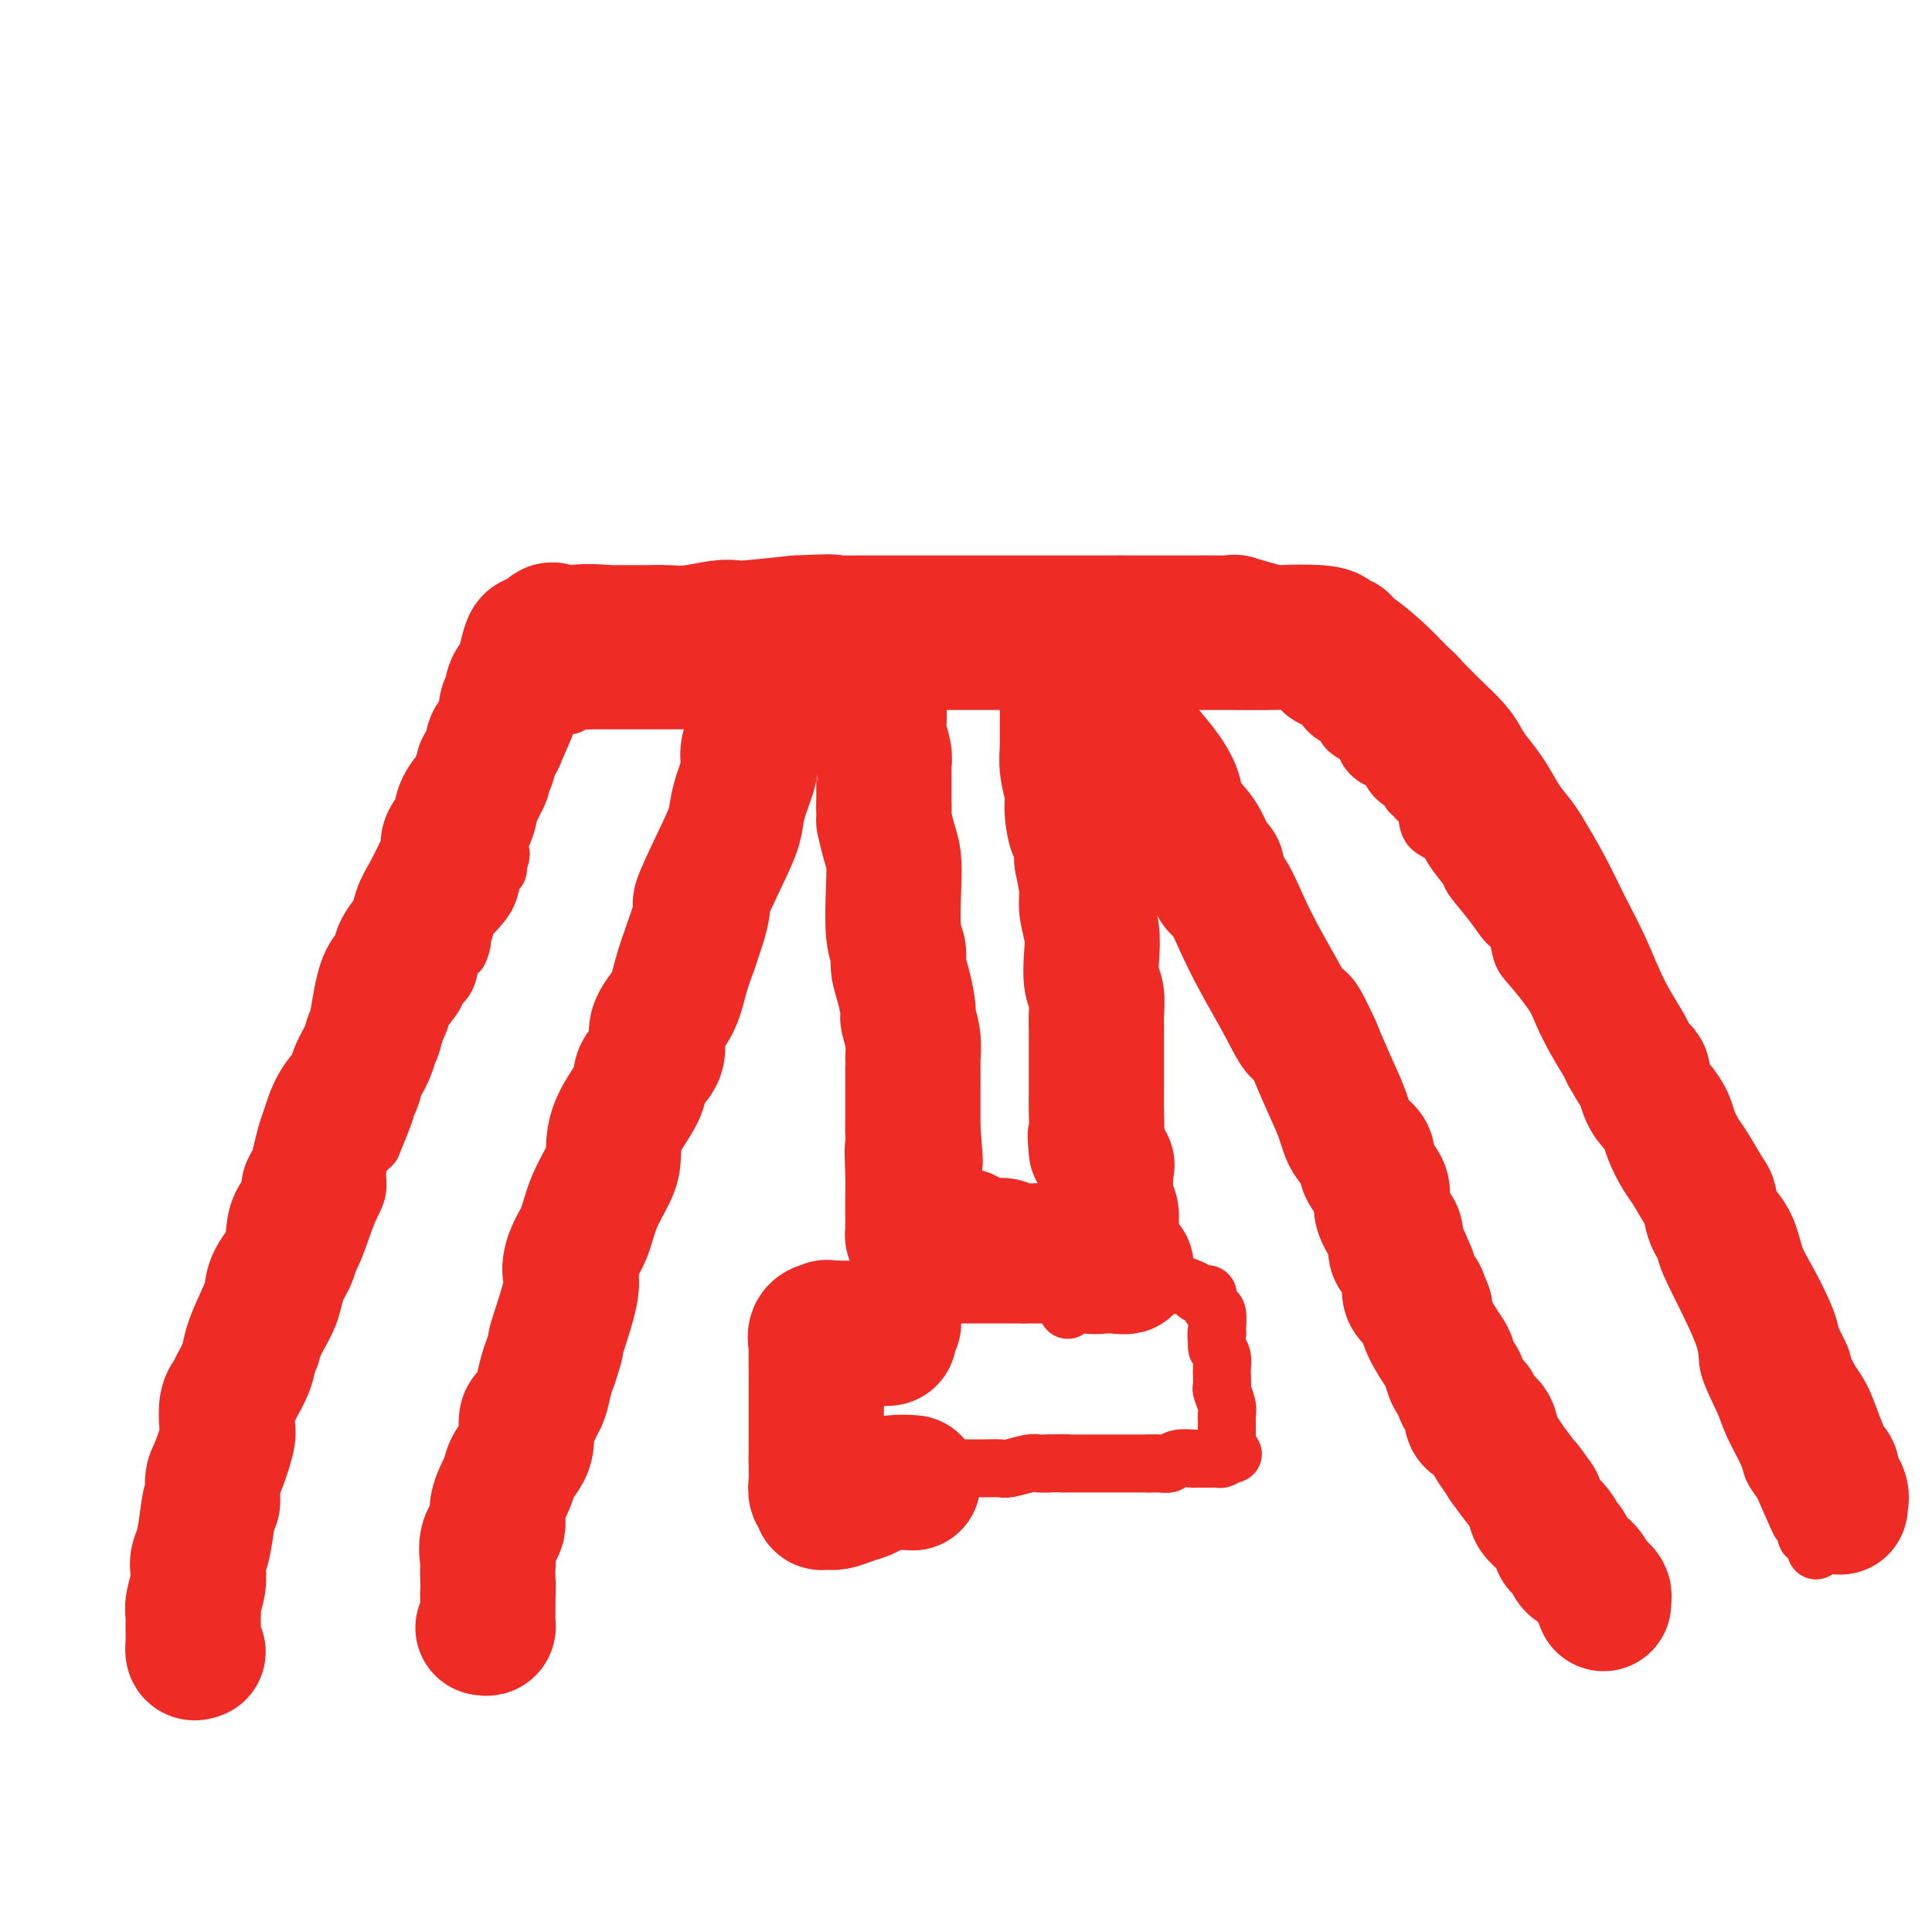 <svg viewBox='0 0 400 400' version='1.1' xmlns='http://www.w3.org/2000/svg' xmlns:xlink='http://www.w3.org/1999/xlink'><g fill='none' stroke='#EE2B24' stroke-width='12' stroke-linecap='round' stroke-linejoin='round'><path d='M39,340c0.000,-0.333 0.000,-0.667 0,-1c0.000,-0.333 0.000,-0.667 0,-1'/><path d='M39,338c0.018,-0.567 0.061,-0.984 0,-1c-0.061,-0.016 -0.228,0.368 0,0c0.228,-0.368 0.849,-1.488 1,-2c0.151,-0.512 -0.170,-0.415 0,-1c0.170,-0.585 0.829,-1.852 1,-3c0.171,-1.148 -0.146,-2.178 0,-3c0.146,-0.822 0.757,-1.437 1,-2c0.243,-0.563 0.120,-1.073 0,-2c-0.120,-0.927 -0.236,-2.270 0,-3c0.236,-0.730 0.823,-0.848 1,-1c0.177,-0.152 -0.056,-0.340 0,-1c0.056,-0.660 0.400,-1.793 1,-3c0.600,-1.207 1.457,-2.488 2,-4c0.543,-1.512 0.771,-3.256 1,-5'/><path d='M47,307c1.660,-5.393 1.809,-3.376 2,-3c0.191,0.376 0.422,-0.889 1,-2c0.578,-1.111 1.502,-2.067 2,-3c0.498,-0.933 0.572,-1.843 1,-3c0.428,-1.157 1.212,-2.562 2,-4c0.788,-1.438 1.580,-2.910 2,-4c0.420,-1.090 0.468,-1.799 1,-3c0.532,-1.201 1.549,-2.894 2,-4c0.451,-1.106 0.336,-1.625 1,-3c0.664,-1.375 2.105,-3.605 3,-6c0.895,-2.395 1.243,-4.955 2,-7c0.757,-2.045 1.924,-3.576 3,-6c1.076,-2.424 2.062,-5.743 3,-8c0.938,-2.257 1.830,-3.454 2,-5c0.170,-1.546 -0.380,-3.442 0,-5c0.380,-1.558 1.690,-2.779 3,-4'/><path d='M77,237c4.897,-11.791 2.138,-6.269 1,-4c-1.138,2.269 -0.657,1.285 0,0c0.657,-1.285 1.490,-2.873 2,-4c0.510,-1.127 0.699,-1.795 1,-3c0.301,-1.205 0.716,-2.949 2,-6c1.284,-3.051 3.436,-7.411 4,-9c0.564,-1.589 -0.462,-0.407 0,-1c0.462,-0.593 2.410,-2.961 3,-4c0.590,-1.039 -0.179,-0.748 0,-1c0.179,-0.252 1.306,-1.047 2,-2c0.694,-0.953 0.956,-2.064 1,-3c0.044,-0.936 -0.130,-1.696 0,-2c0.130,-0.304 0.565,-0.152 1,0'/><path d='M94,198c2.795,-6.013 1.284,-1.547 1,-1c-0.284,0.547 0.661,-2.825 1,-4c0.339,-1.175 0.073,-0.155 0,0c-0.073,0.155 0.046,-0.557 0,-1c-0.046,-0.443 -0.257,-0.616 0,-1c0.257,-0.384 0.983,-0.978 2,-2c1.017,-1.022 2.325,-2.473 3,-4c0.675,-1.527 0.717,-3.131 1,-4c0.283,-0.869 0.807,-1.003 1,-1c0.193,0.003 0.055,0.144 0,0c-0.055,-0.144 -0.028,-0.572 0,-1'/><path d='M103,179c1.384,-3.332 0.345,-2.163 0,-2c-0.345,0.163 0.006,-0.679 0,-1c-0.006,-0.321 -0.367,-0.122 0,-1c0.367,-0.878 1.463,-2.835 2,-5c0.537,-2.165 0.515,-4.539 1,-6c0.485,-1.461 1.475,-2.010 2,-3c0.525,-0.990 0.584,-2.420 1,-4c0.416,-1.580 1.189,-3.310 2,-5c0.811,-1.690 1.660,-3.340 2,-4c0.340,-0.660 0.170,-0.330 0,0'/><path d='M113,148c1.782,-5.018 1.237,-2.061 1,-1c-0.237,1.061 -0.166,0.228 0,0c0.166,-0.228 0.428,0.149 1,0c0.572,-0.149 1.454,-0.825 2,-1c0.546,-0.175 0.756,0.149 1,0c0.244,-0.149 0.521,-0.772 1,-1c0.479,-0.228 1.159,-0.061 2,0c0.841,0.061 1.842,0.016 2,0c0.158,-0.016 -0.528,-0.004 0,0c0.528,0.004 2.270,0.001 3,0c0.730,-0.001 0.448,-0.000 1,0c0.552,0.000 1.938,0.000 3,0c1.062,-0.000 1.800,-0.000 4,0c2.200,0.000 5.862,0.000 8,0c2.138,-0.000 2.754,-0.000 3,0c0.246,0.000 0.123,0.000 0,0'/><path d='M145,145c5.356,-0.464 2.748,-0.124 2,0c-0.748,0.124 0.366,0.033 1,0c0.634,-0.033 0.789,-0.009 1,0c0.211,0.009 0.477,0.003 1,0c0.523,-0.003 1.301,-0.004 2,0c0.699,0.004 1.318,0.012 2,0c0.682,-0.012 1.428,-0.045 2,0c0.572,0.045 0.972,0.170 2,0c1.028,-0.170 2.686,-0.633 4,-1c1.314,-0.367 2.286,-0.638 3,-1c0.714,-0.362 1.172,-0.815 2,-1c0.828,-0.185 2.026,-0.101 3,0c0.974,0.101 1.724,0.220 2,0c0.276,-0.220 0.079,-0.777 1,-1c0.921,-0.223 2.961,-0.111 5,0'/><path d='M178,141c5.200,-0.619 1.699,-0.166 1,0c-0.699,0.166 1.402,0.044 2,0c0.598,-0.044 -0.309,-0.012 0,0c0.309,0.012 1.833,0.003 3,0c1.167,-0.003 1.977,-0.001 4,0c2.023,0.001 5.258,0.000 8,0c2.742,-0.000 4.990,-0.000 7,0c2.010,0.000 3.783,0.000 6,0c2.217,-0.000 4.878,-0.000 6,0c1.122,0.000 0.704,0.000 1,0c0.296,-0.000 1.306,-0.000 3,0c1.694,0.000 4.071,0.000 6,0c1.929,-0.000 3.408,-0.000 4,0c0.592,0.000 0.296,0.000 0,0'/><path d='M229,141c8.784,0.000 5.242,0.000 4,0c-1.242,-0.000 -0.186,-0.000 1,0c1.186,0.000 2.501,0.000 5,0c2.499,-0.000 6.181,-0.000 8,0c1.819,0.000 1.776,0.000 2,0c0.224,-0.000 0.716,-0.001 1,0c0.284,0.001 0.361,0.003 1,0c0.639,-0.003 1.841,-0.011 4,0c2.159,0.011 5.273,0.041 8,0c2.727,-0.041 5.065,-0.155 6,0c0.935,0.155 0.468,0.577 0,1'/><path d='M269,142c6.384,0.047 2.343,-0.334 1,0c-1.343,0.334 0.012,1.384 1,2c0.988,0.616 1.611,0.798 2,1c0.389,0.202 0.546,0.424 1,1c0.454,0.576 1.206,1.505 2,2c0.794,0.495 1.630,0.557 2,1c0.370,0.443 0.273,1.269 1,2c0.727,0.731 2.276,1.368 3,2c0.724,0.632 0.622,1.258 1,2c0.378,0.742 1.237,1.599 2,2c0.763,0.401 1.431,0.345 2,1c0.569,0.655 1.038,2.023 2,3c0.962,0.977 2.418,1.565 3,2c0.582,0.435 0.291,0.718 0,1'/><path d='M292,164c3.668,3.567 1.337,1.485 1,1c-0.337,-0.485 1.318,0.627 2,2c0.682,1.373 0.390,3.009 1,4c0.610,0.991 2.124,1.338 3,2c0.876,0.662 1.116,1.638 2,3c0.884,1.362 2.412,3.111 3,4c0.588,0.889 0.237,0.917 1,2c0.763,1.083 2.640,3.222 4,5c1.360,1.778 2.205,3.194 3,4c0.795,0.806 1.542,1.000 2,2c0.458,1.000 0.629,2.805 1,4c0.371,1.195 0.942,1.782 2,3c1.058,1.218 2.603,3.069 4,5c1.397,1.931 2.645,3.943 4,6c1.355,2.057 2.816,4.159 4,6c1.184,1.841 2.092,3.420 3,5'/><path d='M332,222c6.772,9.777 3.702,5.220 3,5c-0.702,-0.220 0.965,3.896 2,6c1.035,2.104 1.437,2.197 2,3c0.563,0.803 1.288,2.317 2,4c0.712,1.683 1.413,3.535 2,5c0.587,1.465 1.062,2.541 2,4c0.938,1.459 2.340,3.300 3,5c0.660,1.700 0.579,3.259 1,5c0.421,1.741 1.343,3.663 3,7c1.657,3.337 4.048,8.087 5,11c0.952,2.913 0.464,3.987 1,6c0.536,2.013 2.097,4.965 3,7c0.903,2.035 1.149,3.154 2,5c0.851,1.846 2.306,4.420 3,6c0.694,1.580 0.627,2.166 1,3c0.373,0.834 1.187,1.917 2,3'/><path d='M369,307c6.128,13.965 2.947,6.377 2,4c-0.947,-2.377 0.339,0.459 1,2c0.661,1.541 0.698,1.789 1,2c0.302,0.211 0.869,0.385 1,1c0.131,0.615 -0.175,1.671 0,2c0.175,0.329 0.831,-0.069 1,0c0.169,0.069 -0.151,0.606 0,1c0.151,0.394 0.771,0.644 1,1c0.229,0.356 0.065,0.816 0,1c-0.065,0.184 -0.033,0.092 0,0'/><path d='M159,153c0.008,0.503 0.016,1.006 0,1c-0.016,-0.006 -0.057,-0.520 0,0c0.057,0.520 0.212,2.075 0,3c-0.212,0.925 -0.792,1.219 -1,2c-0.208,0.781 -0.045,2.049 0,3c0.045,0.951 -0.029,1.585 0,2c0.029,0.415 0.162,0.611 0,1c-0.162,0.389 -0.619,0.969 -1,2c-0.381,1.031 -0.688,2.512 -1,4c-0.312,1.488 -0.631,2.984 -1,4c-0.369,1.016 -0.790,1.551 -1,2c-0.210,0.449 -0.210,0.813 0,1c0.210,0.187 0.632,0.196 0,2c-0.632,1.804 -2.316,5.402 -4,9'/><path d='M150,189c-1.991,7.381 -2.467,7.832 -3,10c-0.533,2.168 -1.121,6.053 -2,9c-0.879,2.947 -2.048,4.956 -3,7c-0.952,2.044 -1.686,4.121 -2,6c-0.314,1.879 -0.206,3.559 -1,5c-0.794,1.441 -2.488,2.643 -3,4c-0.512,1.357 0.158,2.869 0,4c-0.158,1.131 -1.146,1.881 -2,3c-0.854,1.119 -1.576,2.607 -2,4c-0.424,1.393 -0.551,2.690 -1,4c-0.449,1.310 -1.219,2.634 -2,4c-0.781,1.366 -1.571,2.775 -2,4c-0.429,1.225 -0.496,2.267 -1,4c-0.504,1.733 -1.443,4.159 -2,6c-0.557,1.841 -0.730,3.097 -1,4c-0.270,0.903 -0.635,1.451 -1,2'/><path d='M122,269c-4.737,12.914 -2.579,5.198 -2,3c0.579,-2.198 -0.422,1.122 -1,3c-0.578,1.878 -0.732,2.315 -1,4c-0.268,1.685 -0.650,4.617 -1,6c-0.350,1.383 -0.667,1.216 -1,2c-0.333,0.784 -0.681,2.518 -1,4c-0.319,1.482 -0.609,2.713 -1,4c-0.391,1.287 -0.883,2.629 -1,4c-0.117,1.371 0.142,2.770 0,4c-0.142,1.230 -0.686,2.289 -1,3c-0.314,0.711 -0.400,1.073 -1,2c-0.600,0.927 -1.716,2.420 -2,4c-0.284,1.580 0.264,3.248 0,4c-0.264,0.752 -1.340,0.587 -2,1c-0.660,0.413 -0.903,1.404 -1,2c-0.097,0.596 -0.049,0.798 0,1'/><path d='M106,320c-2.718,8.007 -1.512,2.526 -1,1c0.512,-1.526 0.329,0.904 0,2c-0.329,1.096 -0.805,0.859 -1,1c-0.195,0.141 -0.109,0.659 0,1c0.109,0.341 0.240,0.503 0,1c-0.240,0.497 -0.853,1.328 -1,2c-0.147,0.672 0.172,1.183 0,2c-0.172,0.817 -0.834,1.939 -1,3c-0.166,1.061 0.166,2.061 0,3c-0.166,0.939 -0.828,1.819 -1,2c-0.172,0.181 0.146,-0.336 0,0c-0.146,0.336 -0.756,1.525 -1,2c-0.244,0.475 -0.122,0.238 0,0'/><path d='M234,151c-0.091,0.311 -0.182,0.623 0,1c0.182,0.377 0.637,0.821 1,1c0.363,0.179 0.635,0.095 1,0c0.365,-0.095 0.821,-0.201 1,0c0.179,0.201 0.079,0.707 0,1c-0.079,0.293 -0.136,0.372 0,1c0.136,0.628 0.466,1.804 1,3c0.534,1.196 1.273,2.411 2,3c0.727,0.589 1.441,0.551 2,1c0.559,0.449 0.961,1.386 1,2c0.039,0.614 -0.285,0.905 0,2c0.285,1.095 1.178,2.994 2,4c0.822,1.006 1.571,1.120 2,2c0.429,0.880 0.538,2.524 1,4c0.462,1.476 1.278,2.782 2,4c0.722,1.218 1.349,2.348 2,4c0.651,1.652 1.325,3.826 2,6'/><path d='M254,190c3.378,6.492 1.825,3.223 2,3c0.175,-0.223 2.080,2.599 3,4c0.920,1.401 0.856,1.380 1,2c0.144,0.620 0.496,1.879 1,3c0.504,1.121 1.160,2.102 2,4c0.840,1.898 1.863,4.711 3,7c1.137,2.289 2.388,4.053 3,5c0.612,0.947 0.583,1.078 1,2c0.417,0.922 1.278,2.635 2,4c0.722,1.365 1.304,2.382 2,4c0.696,1.618 1.504,3.837 2,5c0.496,1.163 0.679,1.271 1,2c0.321,0.729 0.779,2.081 1,3c0.221,0.919 0.206,1.405 1,3c0.794,1.595 2.397,4.297 4,7'/><path d='M283,248c4.332,9.175 0.663,3.111 0,2c-0.663,-1.111 1.682,2.730 3,5c1.318,2.270 1.609,2.968 2,4c0.391,1.032 0.881,2.396 2,4c1.119,1.604 2.868,3.446 4,5c1.132,1.554 1.647,2.819 2,4c0.353,1.181 0.545,2.279 1,3c0.455,0.721 1.174,1.067 2,2c0.826,0.933 1.761,2.454 2,3c0.239,0.546 -0.217,0.115 0,1c0.217,0.885 1.108,3.084 2,4c0.892,0.916 1.786,0.549 2,1c0.214,0.451 -0.252,1.719 0,3c0.252,1.281 1.222,2.576 2,4c0.778,1.424 1.365,2.978 2,4c0.635,1.022 1.317,1.511 2,2'/><path d='M311,299c4.946,8.456 3.310,4.096 3,4c-0.310,-0.096 0.704,4.071 2,7c1.296,2.929 2.872,4.620 4,6c1.128,1.380 1.809,2.450 2,3c0.191,0.550 -0.106,0.581 0,1c0.106,0.419 0.616,1.227 1,2c0.384,0.773 0.643,1.513 1,2c0.357,0.487 0.813,0.722 1,1c0.187,0.278 0.105,0.599 0,1c-0.105,0.401 -0.234,0.881 0,1c0.234,0.119 0.832,-0.122 1,0c0.168,0.122 -0.095,0.606 0,1c0.095,0.394 0.547,0.697 1,1'/><path d='M327,329c2.476,4.869 0.667,2.042 0,1c-0.667,-1.042 -0.190,-0.298 0,0c0.190,0.298 0.095,0.149 0,0'/><path d='M180,153c0.423,-0.087 0.845,-0.174 1,0c0.155,0.174 0.041,0.609 0,1c-0.041,0.391 -0.011,0.737 0,1c0.011,0.263 0.003,0.444 0,1c-0.003,0.556 -0.001,1.488 0,2c0.001,0.512 0.000,0.605 0,1c-0.000,0.395 -0.000,1.092 0,2c0.000,0.908 0.000,2.029 0,3c-0.000,0.971 -0.000,1.794 0,3c0.000,1.206 0.000,2.796 0,4c-0.000,1.204 -0.000,2.024 0,3c0.000,0.976 0.000,2.109 0,3c-0.000,0.891 -0.000,1.540 0,2c0.000,0.460 0.000,0.730 0,1'/><path d='M181,180c0.155,4.511 0.041,2.290 0,2c-0.041,-0.290 -0.011,1.353 0,3c0.011,1.647 0.003,3.297 0,4c-0.003,0.703 -0.001,0.457 0,1c0.001,0.543 0.000,1.875 0,3c-0.000,1.125 -0.000,2.041 0,3c0.000,0.959 -0.000,1.959 0,3c0.000,1.041 0.000,2.123 0,4c-0.000,1.877 -0.001,4.550 0,6c0.001,1.450 0.004,1.676 0,2c-0.004,0.324 -0.015,0.744 0,1c0.015,0.256 0.056,0.347 0,1c-0.056,0.653 -0.207,1.868 0,3c0.207,1.132 0.774,2.181 1,3c0.226,0.819 0.113,1.410 0,2'/><path d='M182,221c0.382,6.802 0.837,3.308 1,3c0.163,-0.308 0.033,2.569 0,4c-0.033,1.431 0.030,1.417 0,2c-0.030,0.583 -0.152,1.764 0,3c0.152,1.236 0.577,2.529 1,3c0.423,0.471 0.845,0.122 1,1c0.155,0.878 0.042,2.985 0,4c-0.042,1.015 -0.012,0.938 0,1c0.012,0.062 0.007,0.264 0,1c-0.007,0.736 -0.016,2.005 0,3c0.016,0.995 0.057,1.716 0,2c-0.057,0.284 -0.211,0.131 0,1c0.211,0.869 0.789,2.759 1,4c0.211,1.241 0.057,1.834 0,2c-0.057,0.166 -0.016,-0.095 0,0c0.016,0.095 0.008,0.548 0,1'/><path d='M186,256c0.614,5.509 0.151,1.781 0,1c-0.151,-0.781 0.012,1.385 0,2c-0.012,0.615 -0.199,-0.320 0,0c0.199,0.320 0.784,1.894 1,3c0.216,1.106 0.062,1.745 0,2c-0.062,0.255 -0.031,0.128 0,0'/><path d='M221,151c-0.000,-0.090 -0.000,-0.181 0,0c0.000,0.181 0.001,0.632 0,1c-0.001,0.368 -0.002,0.651 0,1c0.002,0.349 0.008,0.764 0,1c-0.008,0.236 -0.030,0.293 0,1c0.030,0.707 0.113,2.065 0,3c-0.113,0.935 -0.422,1.446 0,2c0.422,0.554 1.575,1.149 2,2c0.425,0.851 0.121,1.957 0,3c-0.121,1.043 -0.061,2.021 0,3'/><path d='M223,168c0.476,3.143 0.666,2.502 1,3c0.334,0.498 0.811,2.137 1,3c0.189,0.863 0.089,0.950 0,2c-0.089,1.050 -0.169,3.064 0,4c0.169,0.936 0.585,0.792 1,2c0.415,1.208 0.830,3.766 1,5c0.170,1.234 0.097,1.145 0,2c-0.097,0.855 -0.218,2.653 0,4c0.218,1.347 0.776,2.243 1,3c0.224,0.757 0.112,1.374 0,2c-0.112,0.626 -0.226,1.259 0,2c0.226,0.741 0.793,1.588 1,2c0.207,0.412 0.056,0.389 0,1c-0.056,0.611 -0.015,1.857 0,3c0.015,1.143 0.004,2.184 0,3c-0.004,0.816 -0.002,1.408 0,2'/><path d='M229,211c0.924,7.068 0.233,3.239 0,2c-0.233,-1.239 -0.010,0.114 0,1c0.010,0.886 -0.195,1.306 0,2c0.195,0.694 0.788,1.662 1,3c0.212,1.338 0.042,3.045 0,4c-0.042,0.955 0.045,1.157 0,2c-0.045,0.843 -0.223,2.327 0,4c0.223,1.673 0.847,3.534 1,4c0.153,0.466 -0.166,-0.462 0,0c0.166,0.462 0.815,2.315 1,3c0.185,0.685 -0.094,0.203 0,1c0.094,0.797 0.561,2.873 1,4c0.439,1.127 0.849,1.303 1,2c0.151,0.697 0.043,1.913 0,3c-0.043,1.087 -0.022,2.043 0,3'/><path d='M234,249c0.790,6.389 0.264,3.361 0,3c-0.264,-0.361 -0.267,1.946 0,3c0.267,1.054 0.804,0.856 1,1c0.196,0.144 0.053,0.630 0,1c-0.053,0.370 -0.014,0.623 0,1c0.014,0.377 0.004,0.879 0,1c-0.004,0.121 -0.001,-0.139 0,0c0.001,0.139 0.000,0.676 0,1c-0.000,0.324 -0.000,0.433 0,1c0.000,0.567 0.000,1.590 0,2c-0.000,0.410 -0.000,0.205 0,0'/><path d='M235,263c-0.082,2.636 -0.786,2.226 -1,2c-0.214,-0.226 0.064,-0.267 0,0c-0.064,0.267 -0.469,0.842 -1,1c-0.531,0.158 -1.187,-0.101 -2,0c-0.813,0.101 -1.782,0.563 -3,1c-1.218,0.437 -2.683,0.849 -4,1c-1.317,0.151 -2.485,0.040 -3,0c-0.515,-0.040 -0.375,-0.011 -1,0c-0.625,0.011 -2.013,0.003 -3,0c-0.987,-0.003 -1.571,-0.001 -2,0c-0.429,0.001 -0.703,0.000 -1,0c-0.297,-0.000 -0.619,-0.000 -1,0c-0.381,0.000 -0.823,0.000 -1,0c-0.177,-0.000 -0.088,-0.000 0,0'/><path d='M212,268c-2.052,0.000 -1.183,0.000 -1,0c0.183,0.000 -0.321,0.000 -1,0c-0.679,0.000 -1.532,0.000 -2,0c-0.468,0.000 -0.552,0.000 -1,0c-0.448,0.000 -1.260,0.000 -2,0c-0.740,0.000 -1.408,0.000 -2,0c-0.592,0.000 -1.108,0.000 -2,0c-0.892,0.000 -2.159,0.000 -3,0c-0.841,0.000 -1.256,0.000 -2,0c-0.744,0.000 -1.818,0.000 -3,0c-1.182,0.000 -2.472,0.000 -4,0c-1.528,0.000 -3.294,0.000 -4,0c-0.706,0.000 -0.353,0.000 0,0'/><path d='M185,268c-4.144,0.000 -1.005,0.000 0,0c1.005,-0.000 -0.126,-0.001 -1,0c-0.874,0.001 -1.493,0.003 -2,0c-0.507,-0.003 -0.904,-0.011 -1,0c-0.096,0.011 0.107,0.041 0,0c-0.107,-0.041 -0.525,-0.152 -1,0c-0.475,0.152 -1.006,0.565 -2,1c-0.994,0.435 -2.452,0.890 -3,1c-0.548,0.110 -0.186,-0.124 0,0c0.186,0.124 0.196,0.607 0,1c-0.196,0.393 -0.598,0.697 -1,1'/><path d='M174,272c-1.928,0.627 -1.249,0.195 -1,0c0.249,-0.195 0.067,-0.154 0,0c-0.067,0.154 -0.018,0.421 0,1c0.018,0.579 0.004,1.469 0,2c-0.004,0.531 -0.000,0.702 0,1c0.000,0.298 -0.004,0.723 0,1c0.004,0.277 0.015,0.408 0,1c-0.015,0.592 -0.057,1.646 0,2c0.057,0.354 0.211,0.007 0,1c-0.211,0.993 -0.789,3.327 -1,4c-0.211,0.673 -0.057,-0.314 0,0c0.057,0.314 0.015,1.930 0,3c-0.015,1.070 -0.004,1.596 0,2c0.004,0.404 0.001,0.687 0,1c-0.001,0.313 -0.001,0.657 0,1'/><path d='M172,292c-0.309,3.498 -0.083,2.245 0,2c0.083,-0.245 0.022,0.520 0,1c-0.022,0.480 -0.006,0.674 0,1c0.006,0.326 0.002,0.784 0,1c-0.002,0.216 -0.000,0.190 0,1c0.000,0.810 0.000,2.455 0,3c-0.000,0.545 -0.000,-0.012 0,0c0.000,0.012 0.000,0.591 0,1c-0.000,0.409 -0.000,0.649 0,1c0.000,0.351 0.000,0.815 0,1c-0.000,0.185 -0.000,0.093 0,0'/><path d='M172,304c-0.049,1.962 -0.173,0.865 0,1c0.173,0.135 0.641,1.500 1,2c0.359,0.500 0.607,0.134 1,0c0.393,-0.134 0.931,-0.035 1,0c0.069,0.035 -0.330,0.007 0,0c0.330,-0.007 1.387,0.008 2,0c0.613,-0.008 0.780,-0.040 1,0c0.220,0.040 0.494,0.151 1,0c0.506,-0.151 1.246,-0.562 2,-1c0.754,-0.438 1.522,-0.901 2,-1c0.478,-0.099 0.667,0.166 1,0c0.333,-0.166 0.809,-0.762 1,-1c0.191,-0.238 0.095,-0.119 0,0'/><path d='M185,304c2.614,-0.464 3.149,-0.124 4,0c0.851,0.124 2.018,0.033 3,0c0.982,-0.033 1.777,-0.009 2,0c0.223,0.009 -0.128,0.002 1,0c1.128,-0.002 3.734,-0.001 5,0c1.266,0.001 1.191,0.001 1,0c-0.191,-0.001 -0.497,-0.004 0,0c0.497,0.004 1.796,0.015 3,0c1.204,-0.015 2.314,-0.057 3,0c0.686,0.057 0.947,0.211 2,0c1.053,-0.211 2.899,-0.788 4,-1c1.101,-0.212 1.457,-0.061 2,0c0.543,0.061 1.271,0.030 2,0'/><path d='M217,303c5.559,-0.155 3.457,-0.041 3,0c-0.457,0.041 0.733,0.011 1,0c0.267,-0.011 -0.388,-0.003 0,0c0.388,0.003 1.820,0.001 3,0c1.180,-0.001 2.107,-0.000 3,0c0.893,0.000 1.753,0.000 2,0c0.247,-0.000 -0.120,-0.000 0,0c0.120,0.000 0.728,0.000 1,0c0.272,-0.000 0.209,-0.000 1,0c0.791,0.000 2.436,0.000 3,0c0.564,-0.000 0.048,-0.000 0,0c-0.048,0.000 0.372,0.000 1,0c0.628,-0.000 1.465,-0.000 2,0c0.535,0.000 0.767,0.000 1,0'/><path d='M238,303c3.442,0.004 1.546,0.015 1,0c-0.546,-0.015 0.257,-0.057 1,0c0.743,0.057 1.427,0.211 2,0c0.573,-0.211 1.035,-0.789 2,-1c0.965,-0.211 2.433,-0.057 3,0c0.567,0.057 0.232,0.015 0,0c-0.232,-0.015 -0.360,-0.003 0,0c0.360,0.003 1.210,-0.002 2,0c0.790,0.002 1.521,0.011 2,0c0.479,-0.011 0.706,-0.041 1,0c0.294,0.041 0.655,0.155 1,0c0.345,-0.155 0.672,-0.577 1,-1'/><path d='M254,301c2.475,-0.184 0.663,0.358 0,0c-0.663,-0.358 -0.178,-1.614 0,-2c0.178,-0.386 0.048,0.100 0,0c-0.048,-0.100 -0.013,-0.786 0,-1c0.013,-0.214 0.003,0.045 0,0c-0.003,-0.045 0.000,-0.395 0,-1c-0.000,-0.605 -0.004,-1.465 0,-2c0.004,-0.535 0.015,-0.744 0,-1c-0.015,-0.256 -0.057,-0.558 0,-1c0.057,-0.442 0.211,-1.024 0,-2c-0.211,-0.976 -0.788,-2.344 -1,-3c-0.212,-0.656 -0.060,-0.598 0,-1c0.060,-0.402 0.026,-1.262 0,-2c-0.026,-0.738 -0.046,-1.352 0,-2c0.046,-0.648 0.156,-1.328 0,-2c-0.156,-0.672 -0.578,-1.336 -1,-2'/><path d='M252,279c-0.306,-4.069 -0.072,-3.240 0,-3c0.072,0.240 -0.019,-0.107 0,-1c0.019,-0.893 0.149,-2.330 0,-3c-0.149,-0.670 -0.575,-0.572 -1,-1c-0.425,-0.428 -0.849,-1.383 -1,-2c-0.151,-0.617 -0.029,-0.897 0,-1c0.029,-0.103 -0.034,-0.030 0,0c0.034,0.030 0.164,0.018 0,0c-0.164,-0.018 -0.621,-0.043 -1,0c-0.379,0.043 -0.680,0.155 -1,0c-0.320,-0.155 -0.660,-0.578 -1,-1'/><path d='M247,267c-1.666,-1.016 -3.332,-1.057 -4,-1c-0.668,0.057 -0.338,0.212 -1,0c-0.662,-0.212 -2.318,-0.791 -4,-1c-1.682,-0.209 -3.392,-0.050 -4,0c-0.608,0.050 -0.116,-0.011 0,0c0.116,0.011 -0.145,0.093 -1,0c-0.855,-0.093 -2.303,-0.363 -3,0c-0.697,0.363 -0.642,1.359 -1,2c-0.358,0.641 -1.129,0.929 -2,1c-0.871,0.071 -1.842,-0.074 -3,0c-1.158,0.074 -2.504,0.366 -3,1c-0.496,0.634 -0.142,1.610 0,2c0.142,0.390 0.071,0.195 0,0'/></g>
<g fill='none' stroke='#EE2B24' stroke-width='28' stroke-linecap='round' stroke-linejoin='round'><path d='M41,342c-0.423,0.163 -0.845,0.325 -1,0c-0.155,-0.325 -0.042,-1.139 0,-2c0.042,-0.861 0.011,-1.771 0,-2c-0.011,-0.229 -0.004,0.222 0,0c0.004,-0.222 0.005,-1.115 0,-2c-0.005,-0.885 -0.015,-1.760 0,-2c0.015,-0.240 0.056,0.154 0,0c-0.056,-0.154 -0.208,-0.857 0,-2c0.208,-1.143 0.777,-2.726 1,-4c0.223,-1.274 0.101,-2.238 0,-3c-0.101,-0.762 -0.181,-1.320 0,-2c0.181,-0.680 0.623,-1.480 1,-3c0.377,-1.520 0.688,-3.760 1,-6'/><path d='M43,314c0.544,-4.793 0.902,-2.777 1,-3c0.098,-0.223 -0.066,-2.686 0,-4c0.066,-1.314 0.361,-1.479 1,-3c0.639,-1.521 1.623,-4.398 2,-6c0.377,-1.602 0.146,-1.930 0,-3c-0.146,-1.070 -0.209,-2.883 0,-4c0.209,-1.117 0.688,-1.540 1,-2c0.312,-0.460 0.455,-0.958 1,-2c0.545,-1.042 1.492,-2.627 2,-4c0.508,-1.373 0.578,-2.535 1,-4c0.422,-1.465 1.198,-3.232 2,-5c0.802,-1.768 1.632,-3.537 2,-5c0.368,-1.463 0.274,-2.619 1,-4c0.726,-1.381 2.272,-2.987 3,-5c0.728,-2.013 0.636,-4.432 1,-6c0.364,-1.568 1.182,-2.284 2,-3'/><path d='M63,251c2.654,-7.233 1.288,-5.314 1,-5c-0.288,0.314 0.502,-0.975 1,-2c0.498,-1.025 0.705,-1.786 1,-3c0.295,-1.214 0.680,-2.879 1,-4c0.320,-1.121 0.576,-1.696 1,-3c0.424,-1.304 1.017,-3.337 2,-5c0.983,-1.663 2.357,-2.956 3,-4c0.643,-1.044 0.555,-1.839 1,-3c0.445,-1.161 1.423,-2.689 2,-4c0.577,-1.311 0.754,-2.405 1,-3c0.246,-0.595 0.561,-0.689 1,-3c0.439,-2.311 1.002,-6.837 2,-9c0.998,-2.163 2.433,-1.961 3,-2c0.567,-0.039 0.268,-0.318 0,-1c-0.268,-0.682 -0.505,-1.766 0,-3c0.505,-1.234 1.753,-2.617 3,-4'/><path d='M86,193c3.805,-9.345 1.818,-3.709 1,-2c-0.818,1.709 -0.467,-0.511 0,-2c0.467,-1.489 1.051,-2.247 2,-4c0.949,-1.753 2.262,-4.503 3,-6c0.738,-1.497 0.902,-1.743 1,-2c0.098,-0.257 0.129,-0.524 0,-1c-0.129,-0.476 -0.418,-1.160 0,-2c0.418,-0.840 1.542,-1.834 2,-3c0.458,-1.166 0.252,-2.502 1,-4c0.748,-1.498 2.452,-3.158 3,-4c0.548,-0.842 -0.060,-0.867 0,-1c0.060,-0.133 0.790,-0.376 1,-1c0.210,-0.624 -0.098,-1.631 0,-2c0.098,-0.369 0.603,-0.099 1,-1c0.397,-0.901 0.685,-2.972 1,-4c0.315,-1.028 0.658,-1.014 1,-1'/><path d='M103,153c3.100,-7.209 2.350,-5.231 2,-5c-0.350,0.231 -0.301,-1.283 0,-2c0.301,-0.717 0.854,-0.635 1,-1c0.146,-0.365 -0.116,-1.177 0,-2c0.116,-0.823 0.608,-1.655 1,-2c0.392,-0.345 0.682,-0.201 1,-1c0.318,-0.799 0.662,-2.540 1,-4c0.338,-1.460 0.668,-2.639 1,-3c0.332,-0.361 0.666,0.095 1,0c0.334,-0.095 0.667,-0.741 1,-1c0.333,-0.259 0.667,-0.129 1,0'/><path d='M113,132c1.866,-3.188 1.532,-0.658 2,0c0.468,0.658 1.736,-0.556 4,-1c2.264,-0.444 5.522,-0.119 7,0c1.478,0.119 1.177,0.032 1,0c-0.177,-0.032 -0.229,-0.008 0,0c0.229,0.008 0.738,0.002 1,0c0.262,-0.002 0.276,0.000 1,0c0.724,-0.000 2.158,-0.004 3,0c0.842,0.004 1.094,0.015 2,0c0.906,-0.015 2.467,-0.056 4,0c1.533,0.056 3.038,0.208 5,0c1.962,-0.208 4.382,-0.777 6,-1c1.618,-0.223 2.436,-0.098 3,0c0.564,0.098 0.876,0.171 3,0c2.124,-0.171 6.062,-0.585 10,-1'/><path d='M165,129c9.458,-0.464 7.103,-0.124 7,0c-0.103,0.124 2.046,0.033 3,0c0.954,-0.033 0.714,-0.009 1,0c0.286,0.009 1.099,0.002 2,0c0.901,-0.002 1.891,-0.001 3,0c1.109,0.001 2.339,0.000 3,0c0.661,-0.000 0.754,-0.000 2,0c1.246,0.000 3.644,0.000 6,0c2.356,-0.000 4.668,-0.000 6,0c1.332,0.000 1.682,0.000 4,0c2.318,-0.000 6.603,-0.000 9,0c2.397,0.000 2.905,0.000 4,0c1.095,-0.000 2.778,-0.000 4,0c1.222,0.000 1.983,0.000 3,0c1.017,-0.000 2.291,-0.000 4,0c1.709,0.000 3.855,0.000 6,0'/><path d='M232,129c11.476,-0.000 6.667,-0.000 5,0c-1.667,0.000 -0.193,0.000 1,0c1.193,-0.000 2.104,-0.000 3,0c0.896,0.000 1.776,0.000 2,0c0.224,-0.000 -0.208,-0.002 0,0c0.208,0.002 1.056,0.006 3,0c1.944,-0.006 4.985,-0.022 7,0c2.015,0.022 3.004,0.083 3,0c-0.004,-0.083 -1.001,-0.309 0,0c1.001,0.309 4.001,1.155 7,2'/><path d='M263,131c5.096,0.321 2.336,0.124 3,0c0.664,-0.124 4.751,-0.173 7,0c2.249,0.173 2.659,0.569 3,1c0.341,0.431 0.614,0.897 1,1c0.386,0.103 0.885,-0.158 1,0c0.115,0.158 -0.155,0.733 0,1c0.155,0.267 0.734,0.226 2,1c1.266,0.774 3.219,2.364 5,4c1.781,1.636 3.391,3.318 5,5'/><path d='M290,144c2.531,2.222 1.857,1.778 2,2c0.143,0.222 1.101,1.112 2,2c0.899,0.888 1.738,1.776 3,3c1.262,1.224 2.945,2.784 4,4c1.055,1.216 1.480,2.087 2,3c0.520,0.913 1.135,1.869 2,3c0.865,1.131 1.981,2.439 3,4c1.019,1.561 1.941,3.377 3,5c1.059,1.623 2.253,3.053 3,4c0.747,0.947 1.045,1.412 2,3c0.955,1.588 2.568,4.299 4,7c1.432,2.701 2.685,5.392 4,8c1.315,2.608 2.693,5.132 4,8c1.307,2.868 2.544,6.080 4,9c1.456,2.920 3.130,5.549 4,7c0.870,1.451 0.935,1.726 1,2'/><path d='M337,218c3.892,7.044 3.122,4.154 3,4c-0.122,-0.154 0.404,2.427 1,4c0.596,1.573 1.261,2.137 2,3c0.739,0.863 1.553,2.025 2,3c0.447,0.975 0.526,1.764 1,3c0.474,1.236 1.344,2.918 2,4c0.656,1.082 1.100,1.564 2,3c0.900,1.436 2.257,3.825 3,5c0.743,1.175 0.873,1.138 1,2c0.127,0.862 0.251,2.625 1,4c0.749,1.375 2.124,2.361 3,4c0.876,1.639 1.254,3.931 2,6c0.746,2.069 1.860,3.915 3,6c1.140,2.085 2.307,4.407 3,6c0.693,1.593 0.912,2.455 1,3c0.088,0.545 0.044,0.772 0,1'/><path d='M367,279c4.727,9.527 1.544,2.846 1,2c-0.544,-0.846 1.551,4.144 3,7c1.449,2.856 2.252,3.577 3,5c0.748,1.423 1.441,3.548 2,5c0.559,1.452 0.985,2.233 1,3c0.015,0.767 -0.381,1.521 0,2c0.381,0.479 1.538,0.682 2,1c0.462,0.318 0.229,0.750 0,1c-0.229,0.250 -0.454,0.320 0,1c0.454,0.680 1.586,1.972 2,3c0.414,1.028 0.111,1.791 0,2c-0.111,0.209 -0.030,-0.136 0,0c0.030,0.136 0.009,0.753 0,1c-0.009,0.247 -0.004,0.123 0,0'/><path d='M332,332c-0.026,-0.338 -0.051,-0.676 0,-1c0.051,-0.324 0.179,-0.635 0,-1c-0.179,-0.365 -0.664,-0.783 -1,-1c-0.336,-0.217 -0.524,-0.234 -1,-1c-0.476,-0.766 -1.242,-2.282 -2,-3c-0.758,-0.718 -1.509,-0.640 -2,-1c-0.491,-0.360 -0.722,-1.160 -1,-2c-0.278,-0.840 -0.602,-1.719 -1,-2c-0.398,-0.281 -0.871,0.038 -1,0c-0.129,-0.038 0.084,-0.433 0,-1c-0.084,-0.567 -0.466,-1.307 -1,-2c-0.534,-0.693 -1.221,-1.341 -2,-2c-0.779,-0.659 -1.651,-1.331 -2,-2c-0.349,-0.669 -0.174,-1.334 0,-2'/><path d='M318,311c-2.656,-3.900 -2.295,-3.151 -3,-4c-0.705,-0.849 -2.477,-3.296 -3,-4c-0.523,-0.704 0.202,0.335 0,0c-0.202,-0.335 -1.333,-2.044 -2,-3c-0.667,-0.956 -0.870,-1.159 -1,-2c-0.130,-0.841 -0.185,-2.321 -1,-3c-0.815,-0.679 -2.389,-0.557 -3,-1c-0.611,-0.443 -0.257,-1.450 0,-2c0.257,-0.550 0.419,-0.641 0,-1c-0.419,-0.359 -1.420,-0.986 -2,-2c-0.580,-1.014 -0.740,-2.417 -1,-3c-0.260,-0.583 -0.619,-0.347 -1,-1c-0.381,-0.653 -0.782,-2.196 -1,-3c-0.218,-0.804 -0.251,-0.870 -1,-2c-0.749,-1.130 -2.214,-3.323 -3,-5c-0.786,-1.677 -0.893,-2.839 -1,-4'/><path d='M295,271c-1.649,-3.988 -0.770,-2.459 -1,-2c-0.230,0.459 -1.568,-0.151 -2,-1c-0.432,-0.849 0.042,-1.936 0,-3c-0.042,-1.064 -0.601,-2.104 -1,-3c-0.399,-0.896 -0.637,-1.650 -1,-2c-0.363,-0.350 -0.850,-0.298 -1,-1c-0.150,-0.702 0.039,-2.158 0,-3c-0.039,-0.842 -0.305,-1.068 -1,-2c-0.695,-0.932 -1.818,-2.569 -2,-4c-0.182,-1.431 0.577,-2.656 0,-4c-0.577,-1.344 -2.489,-2.808 -3,-4c-0.511,-1.192 0.380,-2.112 0,-3c-0.380,-0.888 -2.030,-1.743 -3,-3c-0.970,-1.257 -1.261,-2.915 -2,-5c-0.739,-2.085 -1.925,-4.596 -3,-7c-1.075,-2.404 -2.037,-4.702 -3,-7'/><path d='M272,217c-4.122,-9.074 -2.928,-4.761 -3,-4c-0.072,0.761 -1.410,-2.032 -3,-5c-1.590,-2.968 -3.431,-6.113 -5,-9c-1.569,-2.887 -2.867,-5.516 -4,-8c-1.133,-2.484 -2.100,-4.822 -3,-6c-0.900,-1.178 -1.734,-1.196 -2,-2c-0.266,-0.804 0.037,-2.396 0,-3c-0.037,-0.604 -0.414,-0.222 -1,-1c-0.586,-0.778 -1.380,-2.717 -2,-4c-0.620,-1.283 -1.065,-1.911 -2,-3c-0.935,-1.089 -2.358,-2.640 -3,-4c-0.642,-1.360 -0.502,-2.530 -1,-4c-0.498,-1.470 -1.634,-3.242 -3,-5c-1.366,-1.758 -2.962,-3.502 -4,-5c-1.038,-1.498 -1.519,-2.749 -2,-4'/><path d='M234,150c-6.133,-10.644 -2.467,-3.756 -1,-1c1.467,2.756 0.733,1.378 0,0'/><path d='M100,337c0.423,0.091 0.845,0.183 1,0c0.155,-0.183 0.041,-0.639 0,-1c-0.041,-0.361 -0.011,-0.625 0,-1c0.011,-0.375 0.003,-0.860 0,-1c-0.003,-0.140 -0.001,0.066 0,0c0.001,-0.066 0.000,-0.402 0,-1c-0.000,-0.598 -0.000,-1.456 0,-2c0.000,-0.544 0.000,-0.772 0,-1'/><path d='M101,330c0.157,-1.582 0.050,-2.036 0,-3c-0.050,-0.964 -0.043,-2.437 0,-3c0.043,-0.563 0.124,-0.216 0,-1c-0.124,-0.784 -0.452,-2.698 0,-4c0.452,-1.302 1.683,-1.990 2,-3c0.317,-1.010 -0.279,-2.341 0,-4c0.279,-1.659 1.433,-3.646 2,-5c0.567,-1.354 0.547,-2.074 1,-3c0.453,-0.926 1.378,-2.058 2,-3c0.622,-0.942 0.940,-1.692 1,-3c0.060,-1.308 -0.139,-3.172 0,-4c0.139,-0.828 0.615,-0.620 1,-1c0.385,-0.380 0.681,-1.349 1,-2c0.319,-0.651 0.663,-0.983 1,-2c0.337,-1.017 0.668,-2.719 1,-4c0.332,-1.281 0.666,-2.140 1,-3'/><path d='M114,282c2.053,-6.090 0.686,-2.815 1,-4c0.314,-1.185 2.309,-6.828 3,-10c0.691,-3.172 0.076,-3.871 0,-5c-0.076,-1.129 0.386,-2.688 1,-4c0.614,-1.312 1.380,-2.378 2,-4c0.620,-1.622 1.095,-3.799 2,-6c0.905,-2.201 2.239,-4.426 3,-6c0.761,-1.574 0.948,-2.496 1,-4c0.052,-1.504 -0.031,-3.591 1,-6c1.031,-2.409 3.176,-5.139 4,-7c0.824,-1.861 0.328,-2.852 1,-4c0.672,-1.148 2.512,-2.451 3,-4c0.488,-1.549 -0.374,-3.343 0,-5c0.374,-1.657 1.985,-3.177 3,-5c1.015,-1.823 1.433,-3.949 2,-6c0.567,-2.051 1.284,-4.025 2,-6'/><path d='M143,196c3.970,-11.337 1.894,-8.180 2,-9c0.106,-0.820 2.393,-5.618 4,-9c1.607,-3.382 2.535,-5.347 3,-7c0.465,-1.653 0.468,-2.993 1,-5c0.532,-2.007 1.591,-4.682 2,-6c0.409,-1.318 0.166,-1.281 0,-2c-0.166,-0.719 -0.255,-2.196 0,-3c0.255,-0.804 0.853,-0.937 1,-2c0.147,-1.063 -0.157,-3.055 0,-4c0.157,-0.945 0.774,-0.841 1,-1c0.226,-0.159 0.061,-0.581 0,-1c-0.061,-0.419 -0.017,-0.834 0,-1c0.017,-0.166 0.009,-0.083 0,0'/><path d='M182,147c0.002,0.436 0.004,0.872 0,1c-0.004,0.128 -0.015,-0.053 0,0c0.015,0.053 0.057,0.339 0,1c-0.057,0.661 -0.211,1.696 0,3c0.211,1.304 0.789,2.876 1,4c0.211,1.124 0.057,1.798 0,2c-0.057,0.202 -0.015,-0.070 0,0c0.015,0.070 0.004,0.483 0,1c-0.004,0.517 -0.001,1.139 0,2c0.001,0.861 0.000,1.960 0,3c-0.000,1.040 -0.000,2.020 0,3'/><path d='M183,167c0.110,3.579 -0.115,2.527 0,3c0.115,0.473 0.571,2.472 1,4c0.429,1.528 0.832,2.586 1,4c0.168,1.414 0.100,3.184 0,6c-0.100,2.816 -0.233,6.677 0,9c0.233,2.323 0.832,3.107 1,4c0.168,0.893 -0.095,1.897 0,3c0.095,1.103 0.547,2.307 1,4c0.453,1.693 0.906,3.875 1,5c0.094,1.125 -0.171,1.193 0,2c0.171,0.807 0.778,2.353 1,4c0.222,1.647 0.060,3.394 0,4c-0.060,0.606 -0.016,0.070 0,1c0.016,0.930 0.004,3.327 0,5c-0.004,1.673 -0.001,2.621 0,4c0.001,1.379 0.001,3.190 0,5'/><path d='M189,234c0.928,11.035 0.249,5.122 0,4c-0.249,-1.122 -0.067,2.547 0,5c0.067,2.453 0.018,3.690 0,5c-0.018,1.310 -0.006,2.695 0,4c0.006,1.305 0.004,2.532 0,3c-0.004,0.468 -0.011,0.177 0,0c0.011,-0.177 0.042,-0.240 0,0c-0.042,0.240 -0.155,0.783 0,1c0.155,0.217 0.577,0.109 1,0'/><path d='M190,256c0.410,3.404 0.934,0.915 2,0c1.066,-0.915 2.672,-0.256 4,0c1.328,0.256 2.377,0.107 3,0c0.623,-0.107 0.819,-0.173 1,0c0.181,0.173 0.347,0.586 1,1c0.653,0.414 1.794,0.828 3,1c1.206,0.172 2.478,0.103 3,0c0.522,-0.103 0.296,-0.240 1,0c0.704,0.240 2.340,0.856 4,1c1.660,0.144 3.346,-0.186 5,0c1.654,0.186 3.276,0.887 4,1c0.724,0.113 0.550,-0.362 1,0c0.450,0.362 1.523,1.561 3,2c1.477,0.439 3.359,0.118 4,0c0.641,-0.118 0.040,-0.034 0,0c-0.040,0.034 0.480,0.017 1,0'/><path d='M230,262c6.188,0.747 1.658,-0.386 0,-1c-1.658,-0.614 -0.444,-0.711 0,-1c0.444,-0.289 0.119,-0.772 0,-1c-0.119,-0.228 -0.031,-0.200 0,0c0.031,0.200 0.005,0.574 0,0c-0.005,-0.574 0.012,-2.095 0,-3c-0.012,-0.905 -0.054,-1.193 0,-2c0.054,-0.807 0.205,-2.133 0,-3c-0.205,-0.867 -0.766,-1.274 -1,-3c-0.234,-1.726 -0.140,-4.773 0,-6c0.140,-1.227 0.326,-0.636 0,-1c-0.326,-0.364 -1.163,-1.682 -2,-3'/><path d='M227,238c-0.464,-4.145 -0.124,-2.509 0,-3c0.124,-0.491 0.033,-3.110 0,-5c-0.033,-1.890 -0.009,-3.052 0,-4c0.009,-0.948 0.002,-1.681 0,-3c-0.002,-1.319 -0.001,-3.223 0,-4c0.001,-0.777 0.001,-0.428 0,-1c-0.001,-0.572 -0.004,-2.066 0,-3c0.004,-0.934 0.015,-1.309 0,-2c-0.015,-0.691 -0.055,-1.699 0,-3c0.055,-1.301 0.207,-2.897 0,-4c-0.207,-1.103 -0.773,-1.714 -1,-3c-0.227,-1.286 -0.116,-3.248 0,-5c0.116,-1.752 0.237,-3.294 0,-5c-0.237,-1.706 -0.833,-3.575 -1,-5c-0.167,-1.425 0.095,-2.407 0,-4c-0.095,-1.593 -0.548,-3.796 -1,-6'/><path d='M224,178c-0.626,-10.446 -0.689,-6.561 -1,-6c-0.311,0.561 -0.868,-2.203 -1,-4c-0.132,-1.797 0.161,-2.627 0,-4c-0.161,-1.373 -0.775,-3.290 -1,-5c-0.225,-1.710 -0.060,-3.212 0,-4c0.060,-0.788 0.016,-0.863 0,-1c-0.016,-0.137 -0.004,-0.336 0,-1c0.004,-0.664 0.001,-1.794 0,-3c-0.001,-1.206 -0.000,-2.487 0,-3c0.000,-0.513 0.000,-0.256 0,0'/><path d='M185,274c-0.422,-0.119 -0.844,-0.238 -1,0c-0.156,0.238 -0.045,0.834 0,1c0.045,0.166 0.023,-0.099 0,0c-0.023,0.099 -0.047,0.563 0,1c0.047,0.437 0.167,0.849 0,1c-0.167,0.151 -0.619,0.043 -1,0c-0.381,-0.043 -0.690,-0.022 -1,0'/><path d='M182,277c-0.692,0.452 -0.920,0.083 -1,0c-0.080,-0.083 -0.010,0.121 0,0c0.010,-0.121 -0.040,-0.568 0,-1c0.040,-0.432 0.168,-0.848 0,-1c-0.168,-0.152 -0.634,-0.041 -1,0c-0.366,0.041 -0.634,0.011 -1,0c-0.366,-0.011 -0.830,-0.003 -1,0c-0.170,0.003 -0.046,0.001 0,0c0.046,-0.001 0.013,-0.000 -1,0c-1.013,0.000 -3.007,0.000 -5,0'/><path d='M172,275c-1.555,-0.311 -0.441,-0.090 0,0c0.441,0.090 0.209,0.048 0,0c-0.209,-0.048 -0.396,-0.101 -1,0c-0.604,0.101 -1.626,0.356 -2,1c-0.374,0.644 -0.100,1.677 0,2c0.100,0.323 0.027,-0.063 0,1c-0.027,1.063 -0.007,3.573 0,6c0.007,2.427 0.002,4.769 0,7c-0.002,2.231 -0.001,4.352 0,6c0.001,1.648 0.000,2.824 0,4'/><path d='M169,302c0.017,5.045 0.059,4.658 0,5c-0.059,0.342 -0.221,1.413 0,2c0.221,0.587 0.824,0.690 1,1c0.176,0.310 -0.076,0.826 0,1c0.076,0.174 0.480,0.005 1,0c0.520,-0.005 1.156,0.153 2,0c0.844,-0.153 1.895,-0.615 3,-1c1.105,-0.385 2.265,-0.691 3,-1c0.735,-0.309 1.044,-0.622 2,-1c0.956,-0.378 2.559,-0.822 4,-1c1.441,-0.178 2.721,-0.089 4,0'/></g>
</svg>